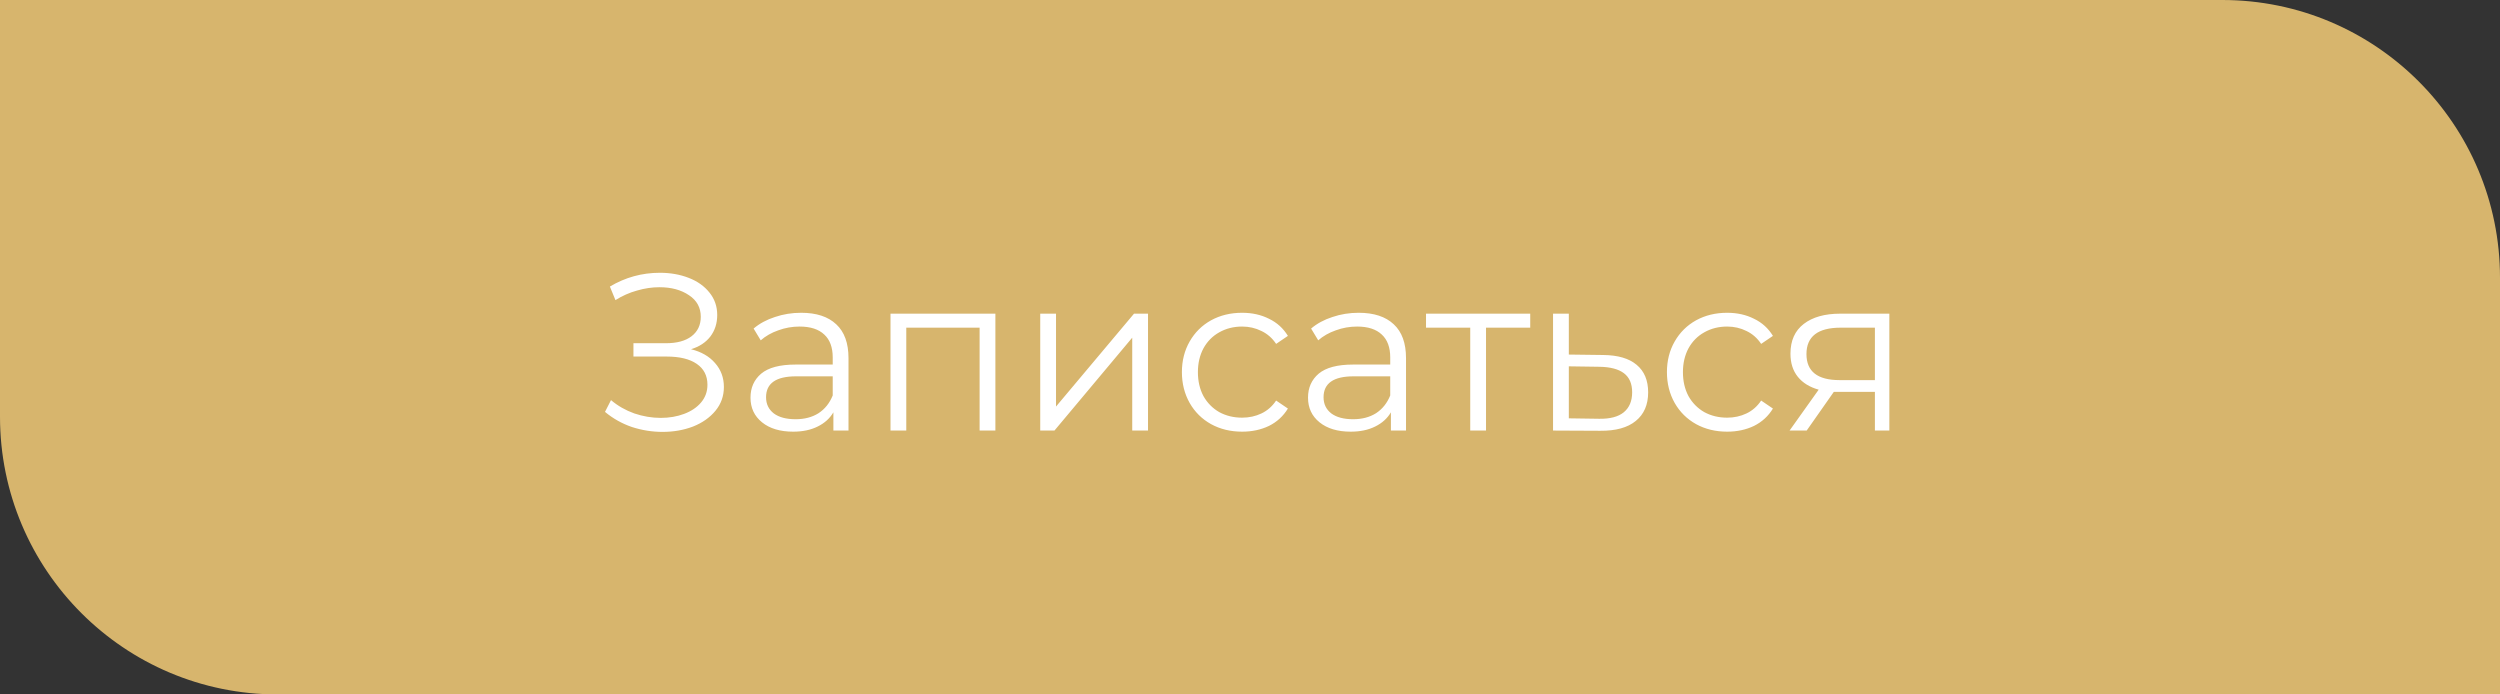 <?xml version="1.0" encoding="UTF-8"?> <svg xmlns="http://www.w3.org/2000/svg" width="180" height="50" viewBox="0 0 180 50" fill="none"><rect x="0" y="0" width="180" height="50" fill="#333333" stroke="none"/> <path d="M0 0H160C171.046 0 180 8.954 180 20V50H20C8.954 50 0 41.046 0 30V0Z" fill="#D7B56D"></path> <path d="M49.752 25.144C50.488 25.325 51.064 25.656 51.48 26.136C51.907 26.616 52.12 27.192 52.12 27.864C52.12 28.515 51.917 29.085 51.512 29.576C51.107 30.067 50.568 30.445 49.896 30.712C49.224 30.968 48.493 31.096 47.704 31.096C46.957 31.096 46.221 30.979 45.496 30.744C44.781 30.499 44.136 30.136 43.56 29.656L43.992 28.808C44.483 29.224 45.043 29.544 45.672 29.768C46.301 29.981 46.936 30.088 47.576 30.088C48.184 30.088 48.744 29.992 49.256 29.8C49.768 29.608 50.173 29.336 50.472 28.984C50.781 28.621 50.936 28.195 50.936 27.704C50.936 27.053 50.68 26.552 50.168 26.2C49.656 25.848 48.936 25.672 48.008 25.672H45.608V24.712H47.944C48.733 24.712 49.347 24.547 49.784 24.216C50.232 23.875 50.456 23.405 50.456 22.808C50.456 22.147 50.173 21.629 49.608 21.256C49.043 20.872 48.333 20.68 47.48 20.68C46.947 20.68 46.408 20.76 45.864 20.92C45.32 21.069 44.803 21.299 44.312 21.608L43.912 20.632C45.021 19.971 46.221 19.64 47.512 19.64C48.269 19.64 48.963 19.763 49.592 20.008C50.221 20.253 50.717 20.605 51.08 21.064C51.453 21.523 51.64 22.061 51.64 22.68C51.64 23.277 51.475 23.795 51.144 24.232C50.813 24.659 50.349 24.963 49.752 25.144ZM57.684 22.52C58.782 22.52 59.625 22.797 60.212 23.352C60.798 23.896 61.092 24.707 61.092 25.784V31H60.004V29.688C59.748 30.125 59.369 30.467 58.868 30.712C58.377 30.957 57.791 31.08 57.108 31.08C56.169 31.08 55.422 30.856 54.868 30.408C54.313 29.96 54.036 29.368 54.036 28.632C54.036 27.917 54.292 27.341 54.804 26.904C55.327 26.467 56.153 26.248 57.284 26.248H59.956V25.736C59.956 25.011 59.753 24.461 59.348 24.088C58.943 23.704 58.35 23.512 57.572 23.512C57.038 23.512 56.526 23.603 56.036 23.784C55.545 23.955 55.124 24.195 54.772 24.504L54.26 23.656C54.687 23.293 55.199 23.016 55.796 22.824C56.393 22.621 57.023 22.52 57.684 22.52ZM57.284 30.184C57.924 30.184 58.473 30.04 58.932 29.752C59.391 29.453 59.732 29.027 59.956 28.472V27.096H57.316C55.876 27.096 55.156 27.597 55.156 28.6C55.156 29.091 55.343 29.48 55.716 29.768C56.089 30.045 56.612 30.184 57.284 30.184ZM71.668 22.584V31H70.532V23.592H65.252V31H64.116V22.584H71.668ZM74.897 22.584H76.033V29.272L81.649 22.584H82.657V31H81.521V24.312L75.921 31H74.897V22.584ZM89.433 31.08C88.601 31.08 87.854 30.899 87.193 30.536C86.542 30.173 86.03 29.667 85.657 29.016C85.284 28.355 85.097 27.613 85.097 26.792C85.097 25.971 85.284 25.235 85.657 24.584C86.03 23.933 86.542 23.427 87.193 23.064C87.854 22.701 88.601 22.52 89.433 22.52C90.158 22.52 90.803 22.664 91.369 22.952C91.945 23.229 92.398 23.64 92.729 24.184L91.881 24.76C91.603 24.344 91.251 24.035 90.825 23.832C90.398 23.619 89.934 23.512 89.433 23.512C88.825 23.512 88.275 23.651 87.785 23.928C87.305 24.195 86.926 24.579 86.649 25.08C86.382 25.581 86.249 26.152 86.249 26.792C86.249 27.443 86.382 28.019 86.649 28.52C86.926 29.011 87.305 29.395 87.785 29.672C88.275 29.939 88.825 30.072 89.433 30.072C89.934 30.072 90.398 29.971 90.825 29.768C91.251 29.565 91.603 29.256 91.881 28.84L92.729 29.416C92.398 29.96 91.945 30.376 91.369 30.664C90.793 30.941 90.147 31.08 89.433 31.08ZM97.825 22.52C98.923 22.52 99.766 22.797 100.353 23.352C100.939 23.896 101.233 24.707 101.233 25.784V31H100.145V29.688C99.888 30.125 99.51 30.467 99.008 30.712C98.518 30.957 97.931 31.08 97.249 31.08C96.31 31.08 95.563 30.856 95.008 30.408C94.454 29.96 94.177 29.368 94.177 28.632C94.177 27.917 94.433 27.341 94.945 26.904C95.467 26.467 96.294 26.248 97.424 26.248H100.097V25.736C100.097 25.011 99.894 24.461 99.489 24.088C99.083 23.704 98.491 23.512 97.713 23.512C97.179 23.512 96.667 23.603 96.177 23.784C95.686 23.955 95.264 24.195 94.912 24.504L94.4 23.656C94.827 23.293 95.339 23.016 95.936 22.824C96.534 22.621 97.163 22.52 97.825 22.52ZM97.424 30.184C98.064 30.184 98.614 30.04 99.073 29.752C99.531 29.453 99.873 29.027 100.097 28.472V27.096H97.457C96.016 27.096 95.296 27.597 95.296 28.6C95.296 29.091 95.483 29.48 95.856 29.768C96.23 30.045 96.752 30.184 97.424 30.184ZM110.177 23.592H106.993V31H105.857V23.592H102.673V22.584H110.177V23.592ZM115.435 25.56C116.491 25.571 117.291 25.805 117.835 26.264C118.39 26.723 118.667 27.384 118.667 28.248C118.667 29.144 118.368 29.832 117.771 30.312C117.184 30.792 116.331 31.027 115.211 31.016L111.819 31V22.584H112.955V25.528L115.435 25.56ZM115.147 30.152C115.926 30.163 116.512 30.008 116.907 29.688C117.312 29.357 117.515 28.877 117.515 28.248C117.515 27.629 117.318 27.171 116.923 26.872C116.528 26.573 115.936 26.419 115.147 26.408L112.955 26.376V30.12L115.147 30.152ZM124.355 31.08C123.523 31.08 122.776 30.899 122.115 30.536C121.464 30.173 120.952 29.667 120.579 29.016C120.205 28.355 120.019 27.613 120.019 26.792C120.019 25.971 120.205 25.235 120.579 24.584C120.952 23.933 121.464 23.427 122.115 23.064C122.776 22.701 123.523 22.52 124.355 22.52C125.08 22.52 125.725 22.664 126.291 22.952C126.867 23.229 127.32 23.64 127.651 24.184L126.803 24.76C126.525 24.344 126.173 24.035 125.747 23.832C125.32 23.619 124.856 23.512 124.355 23.512C123.747 23.512 123.197 23.651 122.707 23.928C122.227 24.195 121.848 24.579 121.571 25.08C121.304 25.581 121.171 26.152 121.171 26.792C121.171 27.443 121.304 28.019 121.571 28.52C121.848 29.011 122.227 29.395 122.707 29.672C123.197 29.939 123.747 30.072 124.355 30.072C124.856 30.072 125.32 29.971 125.747 29.768C126.173 29.565 126.525 29.256 126.803 28.84L127.651 29.416C127.32 29.96 126.867 30.376 126.291 30.664C125.715 30.941 125.069 31.08 124.355 31.08ZM136.033 22.584V31H134.993V28.216H132.353H132.033L130.081 31H128.849L130.945 28.056C130.294 27.875 129.793 27.565 129.441 27.128C129.089 26.691 128.913 26.136 128.913 25.464C128.913 24.525 129.233 23.811 129.873 23.32C130.513 22.829 131.388 22.584 132.497 22.584H136.033ZM130.065 25.496C130.065 26.744 130.86 27.368 132.449 27.368H134.993V23.592H132.529C130.886 23.592 130.065 24.227 130.065 25.496Z" fill="white"></path> </svg> 
